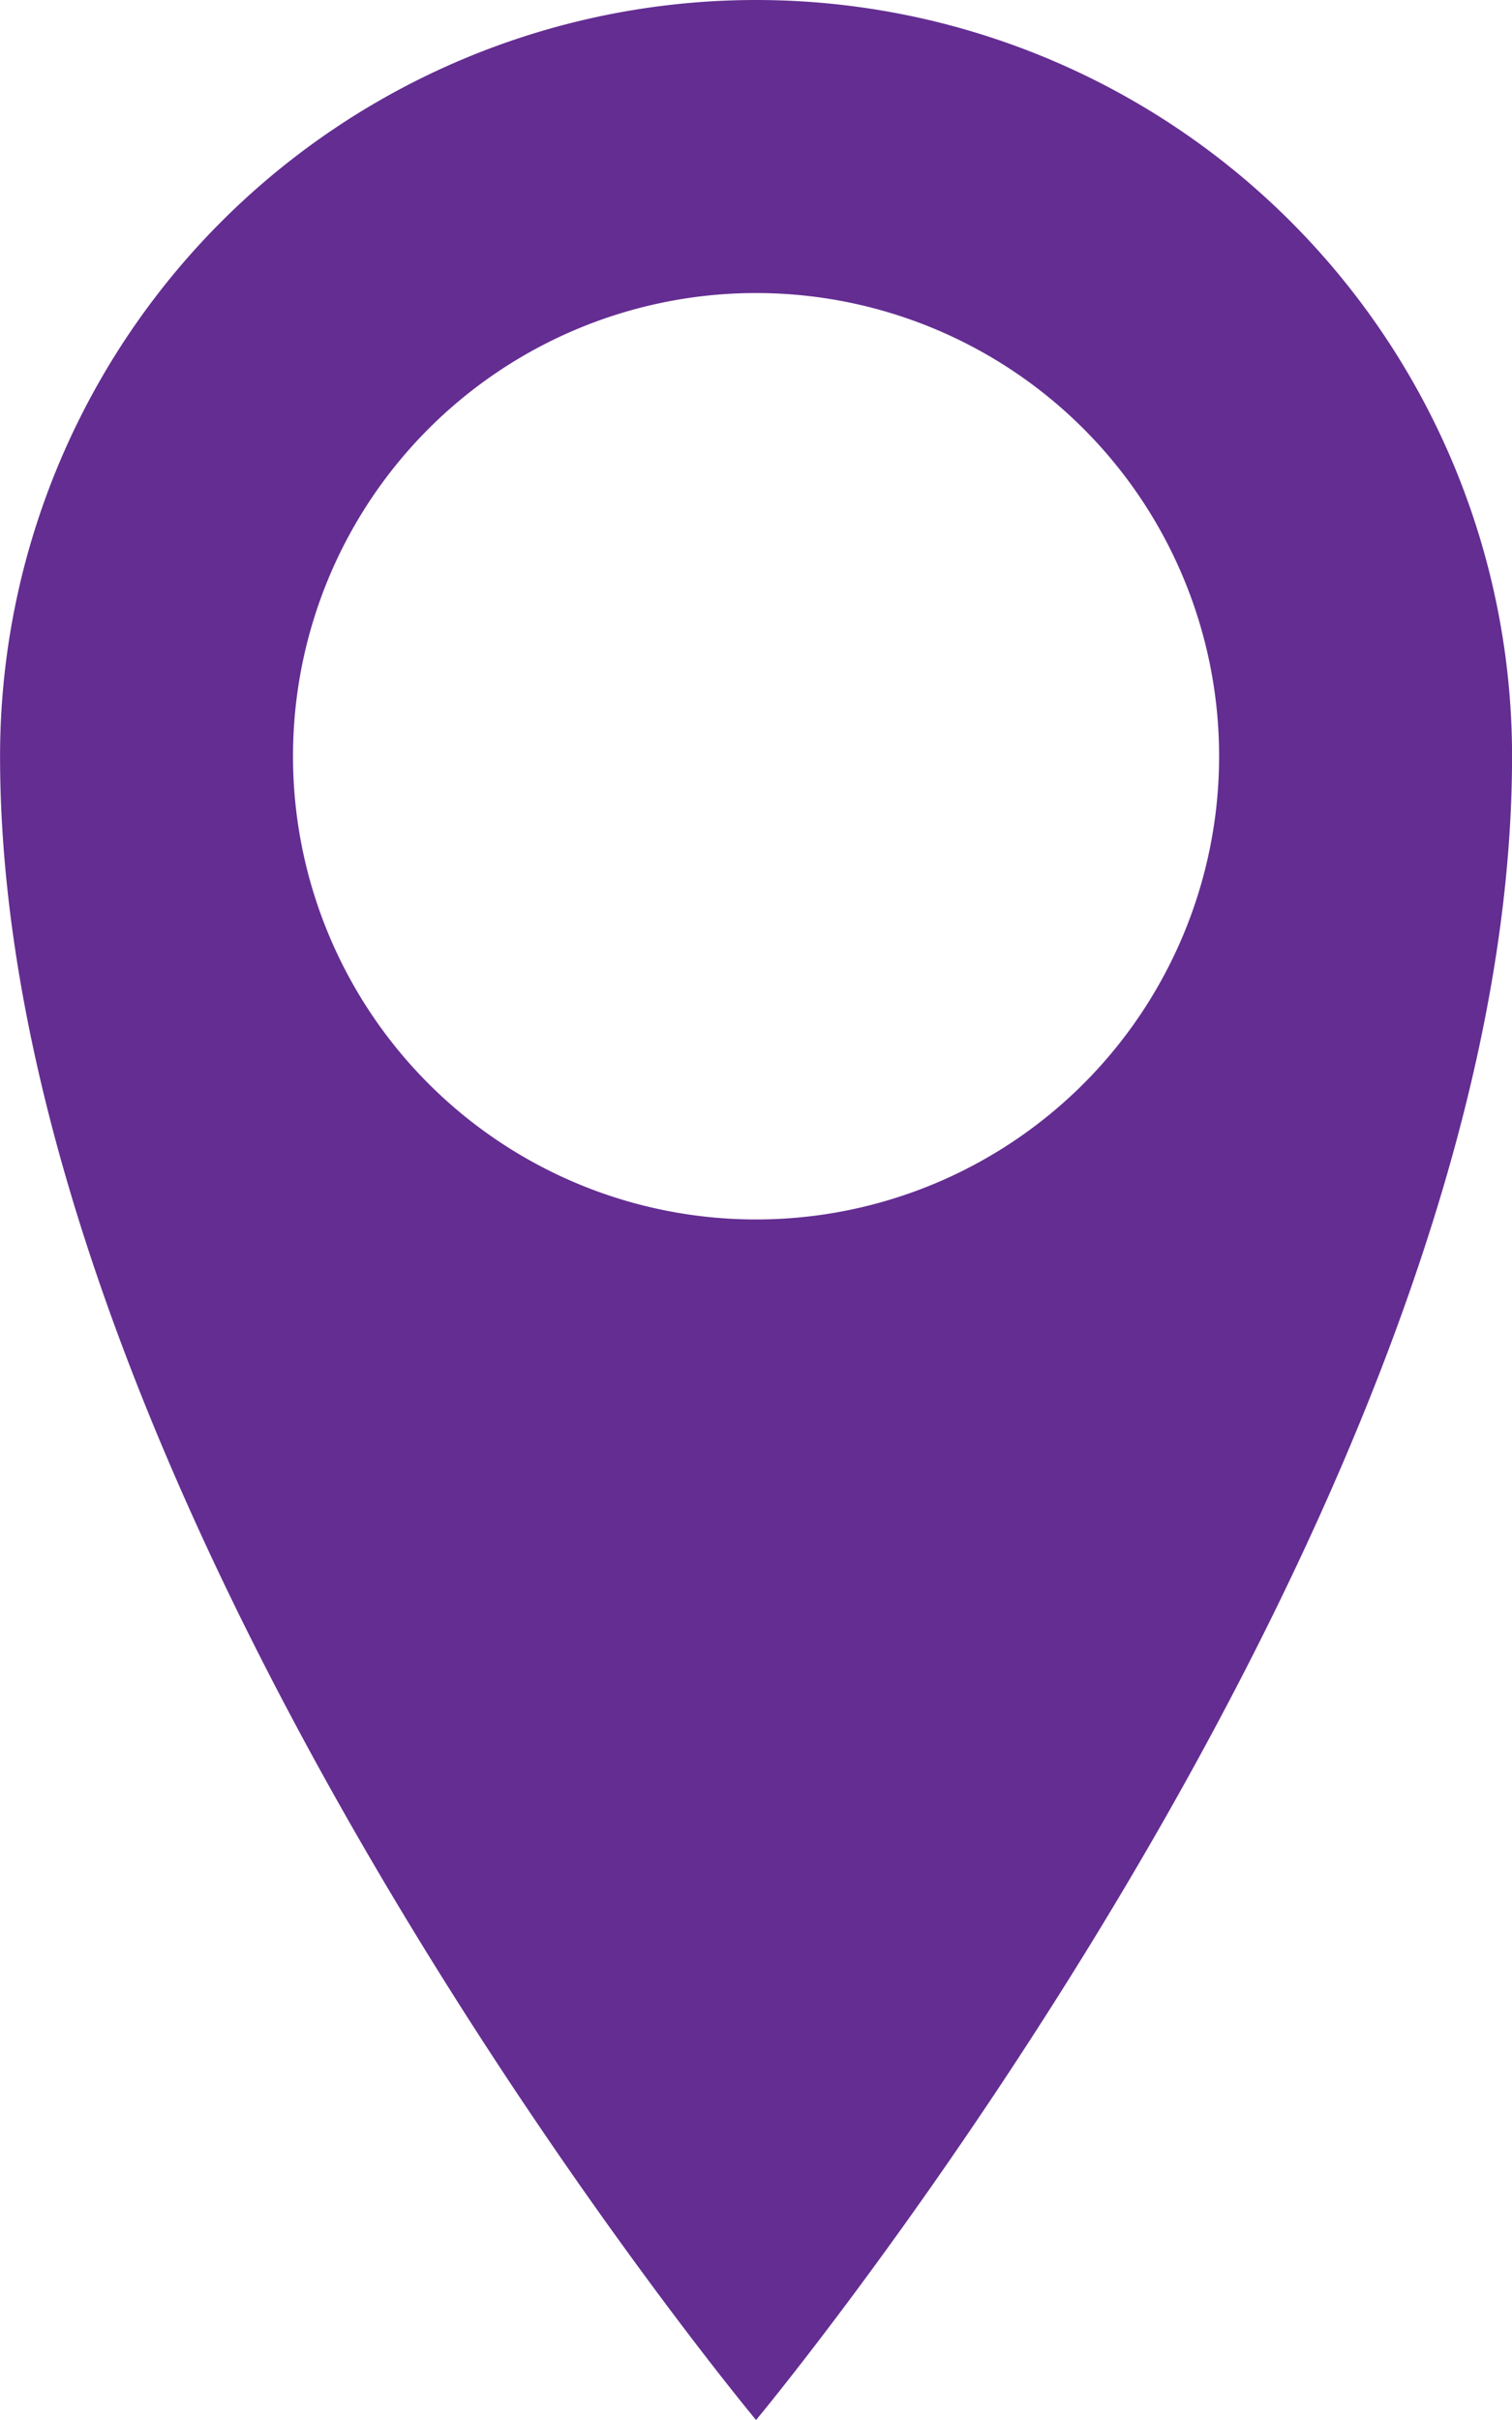 <svg xmlns="http://www.w3.org/2000/svg" width="27.066" height="43.306" viewBox="0 0 27.066 43.306">
  <g id="Group_152" data-name="Group 152" transform="translate(-330.999 -1485.071)">
    <path id="Icon_metro-location" data-name="Icon metro-location" d="M21.888,1.928A13.533,13.533,0,0,0,8.355,15.461c0,13.533,13.533,29.773,13.533,29.773s13.533-16.24,13.533-29.773A13.533,13.533,0,0,0,21.888,1.928Zm0,21.822a8.289,8.289,0,1,1,8.289-8.289A8.289,8.289,0,0,1,21.888,23.75Z" transform="translate(322.645 1483.143)" fill="#642d92"/>
  </g>
</svg>
